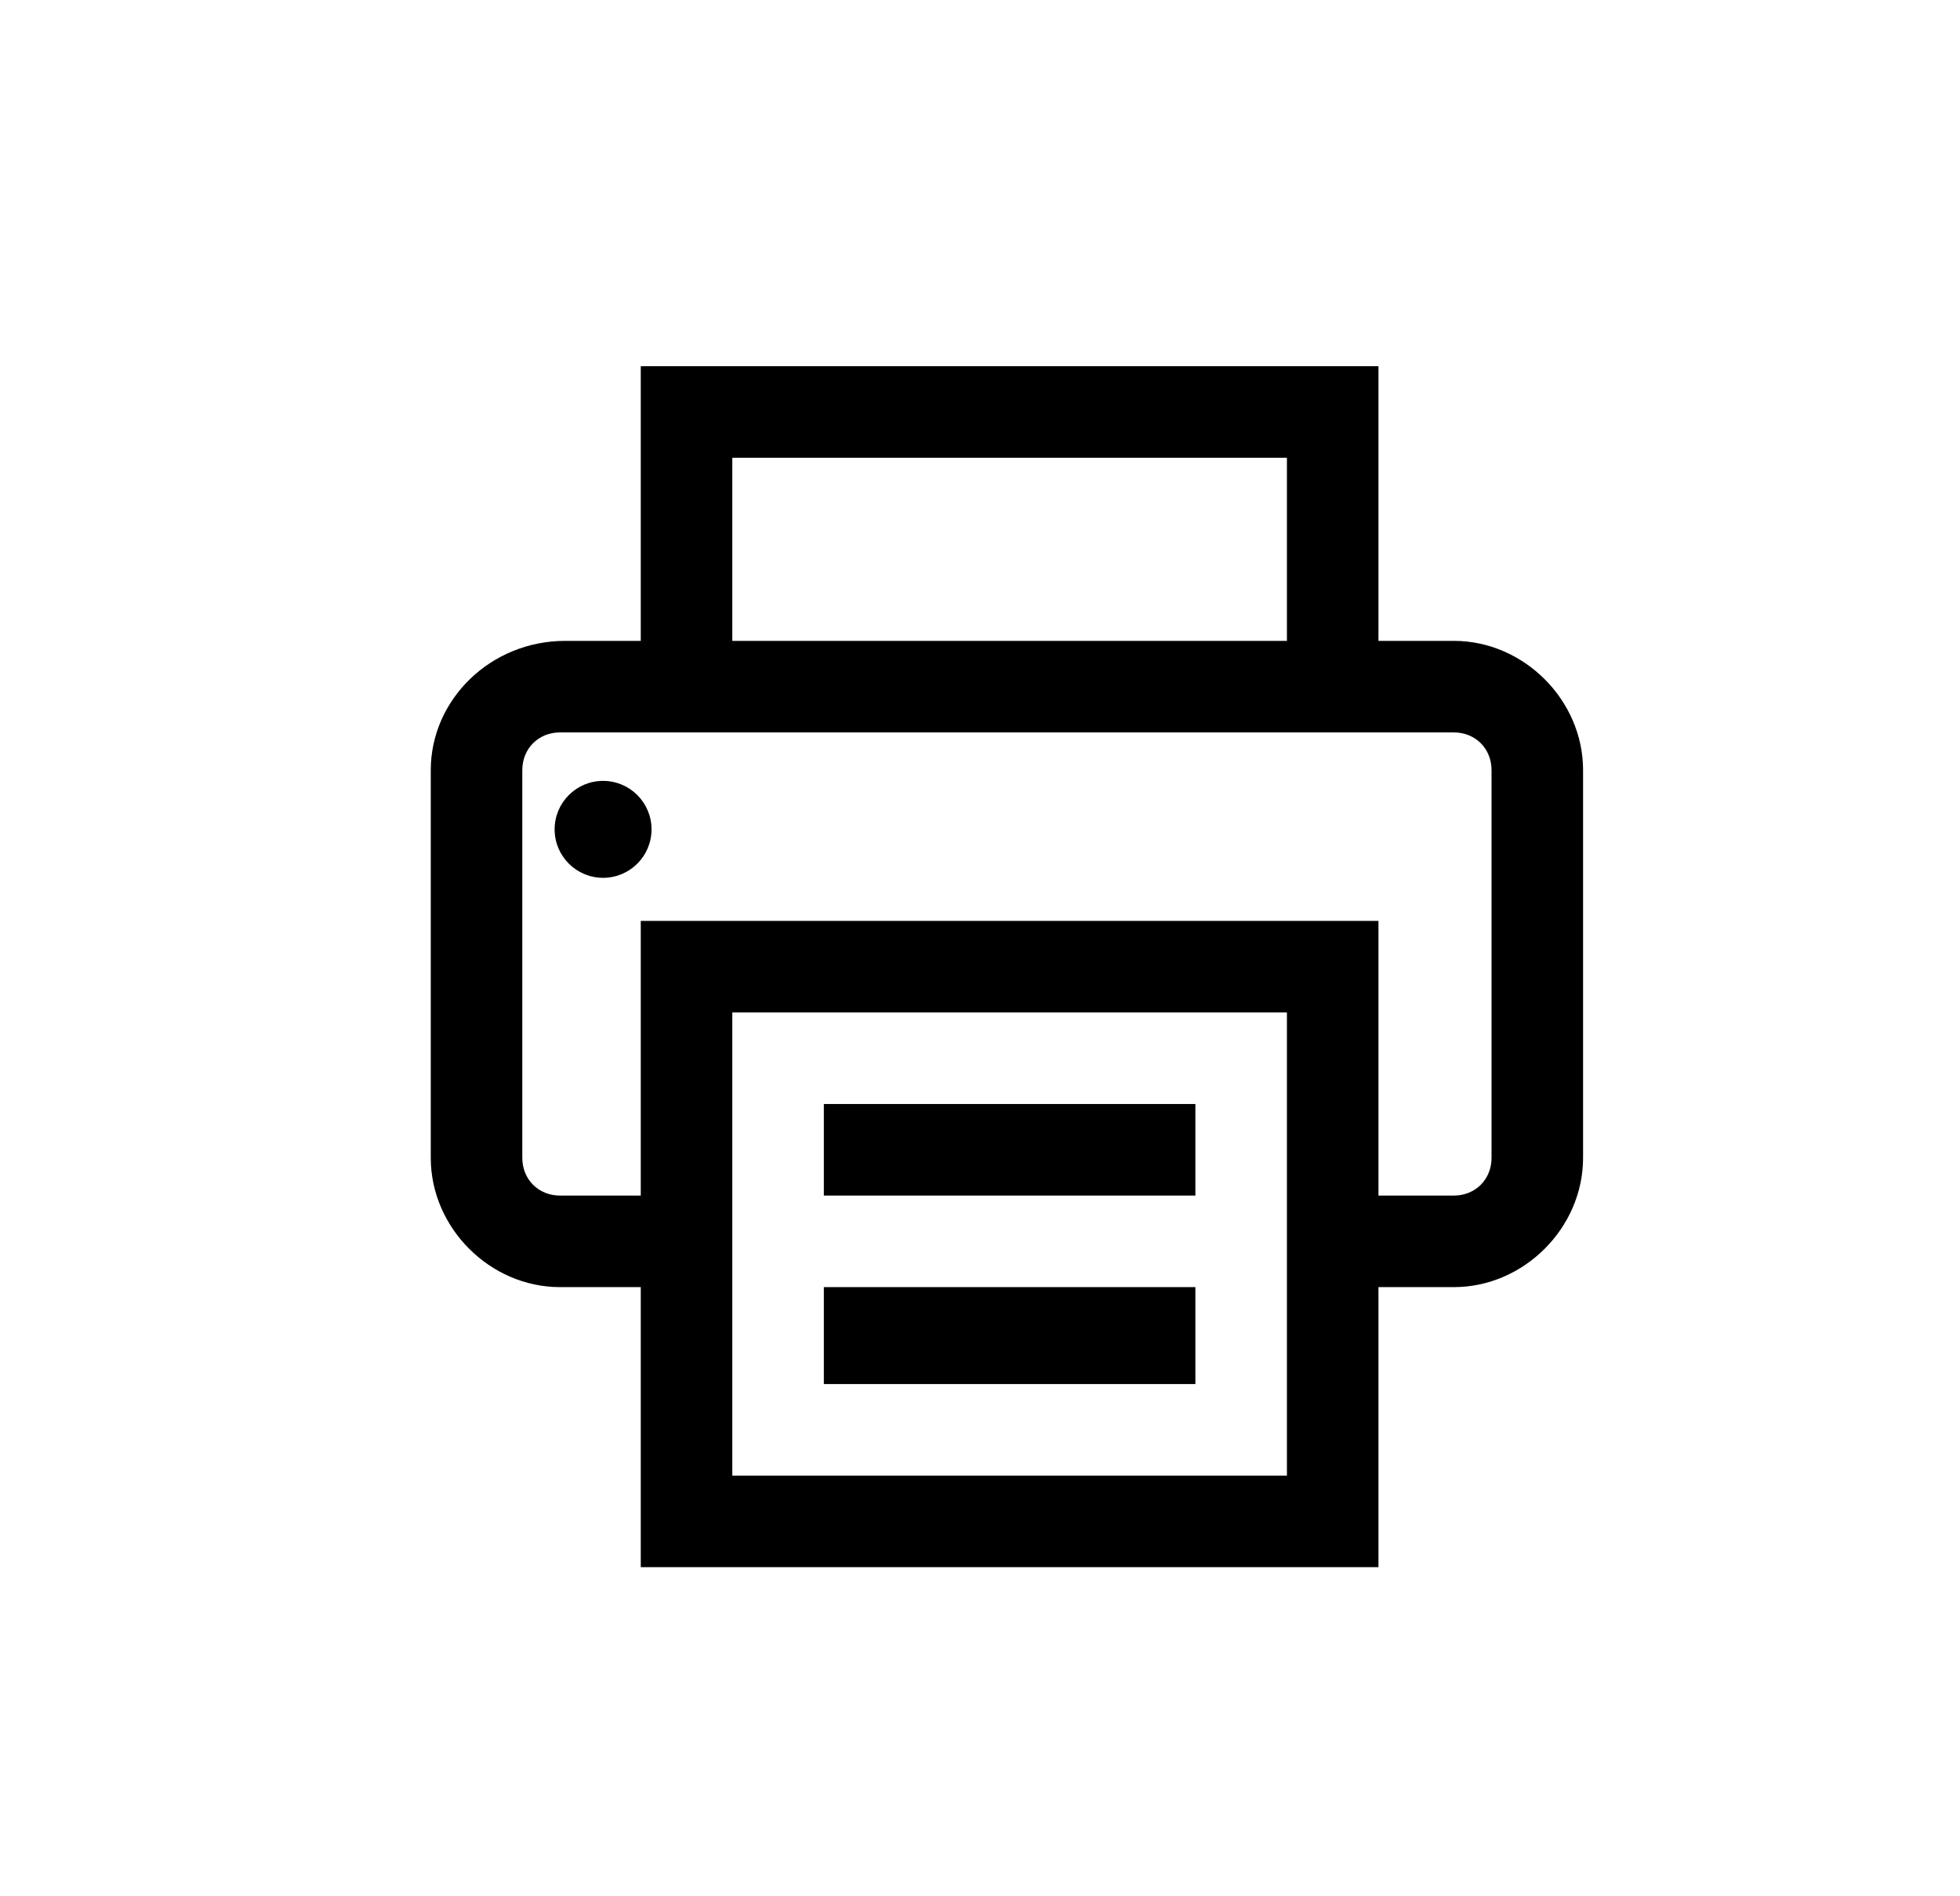 <?xml version="1.0" encoding="utf-8"?>
<!-- Generator: Adobe Illustrator 25.0.0, SVG Export Plug-In . SVG Version: 6.00 Build 0)  -->
<svg version="1.1" id="Layer_1" xmlns="http://www.w3.org/2000/svg" xmlns:xlink="http://www.w3.org/1999/xlink" x="0px" y="0px"
	 viewBox="0 0 36.4 35.2" style="enable-background:new 0 0 36.4 35.2;" xml:space="preserve">
<g>
	<path d="M12.9,22.2h-2.5c-0.4,0-0.7-0.3-0.7-0.7v-7.2c0-0.4,0.3-0.7,0.7-0.7H27c0.4,0,0.7,0.3,0.7,0.7v7.2c0,0.4-0.3,0.7-0.7,0.7
		h-1.8v1.7H27c1.3,0,2.4-1.1,2.4-2.4v-7.2c0-1.3-1.1-2.4-2.4-2.4H10.5C9.1,11.9,8,13,8,14.3v7.2c0,1.3,1.1,2.4,2.4,2.4h2.5V22.2z"/>
	<polygon points="13.6,12.8 13.6,8.5 23.9,8.5 23.9,12.7 25.6,12.7 25.6,6.8 11.9,6.8 11.9,12.8 13.6,12.8 	"/>
	<polygon points="24.8,28.2 24.8,27.4 13.6,27.4 13.6,18.8 23.9,18.8 23.9,28.2 24.8,28.2 24.8,27.4 24.8,28.2 25.6,28.2 25.6,17.1 
		11.9,17.1 11.9,29.1 25.6,29.1 25.6,28.2 	"/>
	<polyline points="15.3,22.2 22.2,22.2 22.2,20.5 15.3,20.5 	"/>
	<polyline points="15.3,25.7 22.2,25.7 22.2,23.9 15.3,23.9 	"/>
	<circle cx="11.2" cy="15.4" r="0.9"/>
</g>
</svg>
